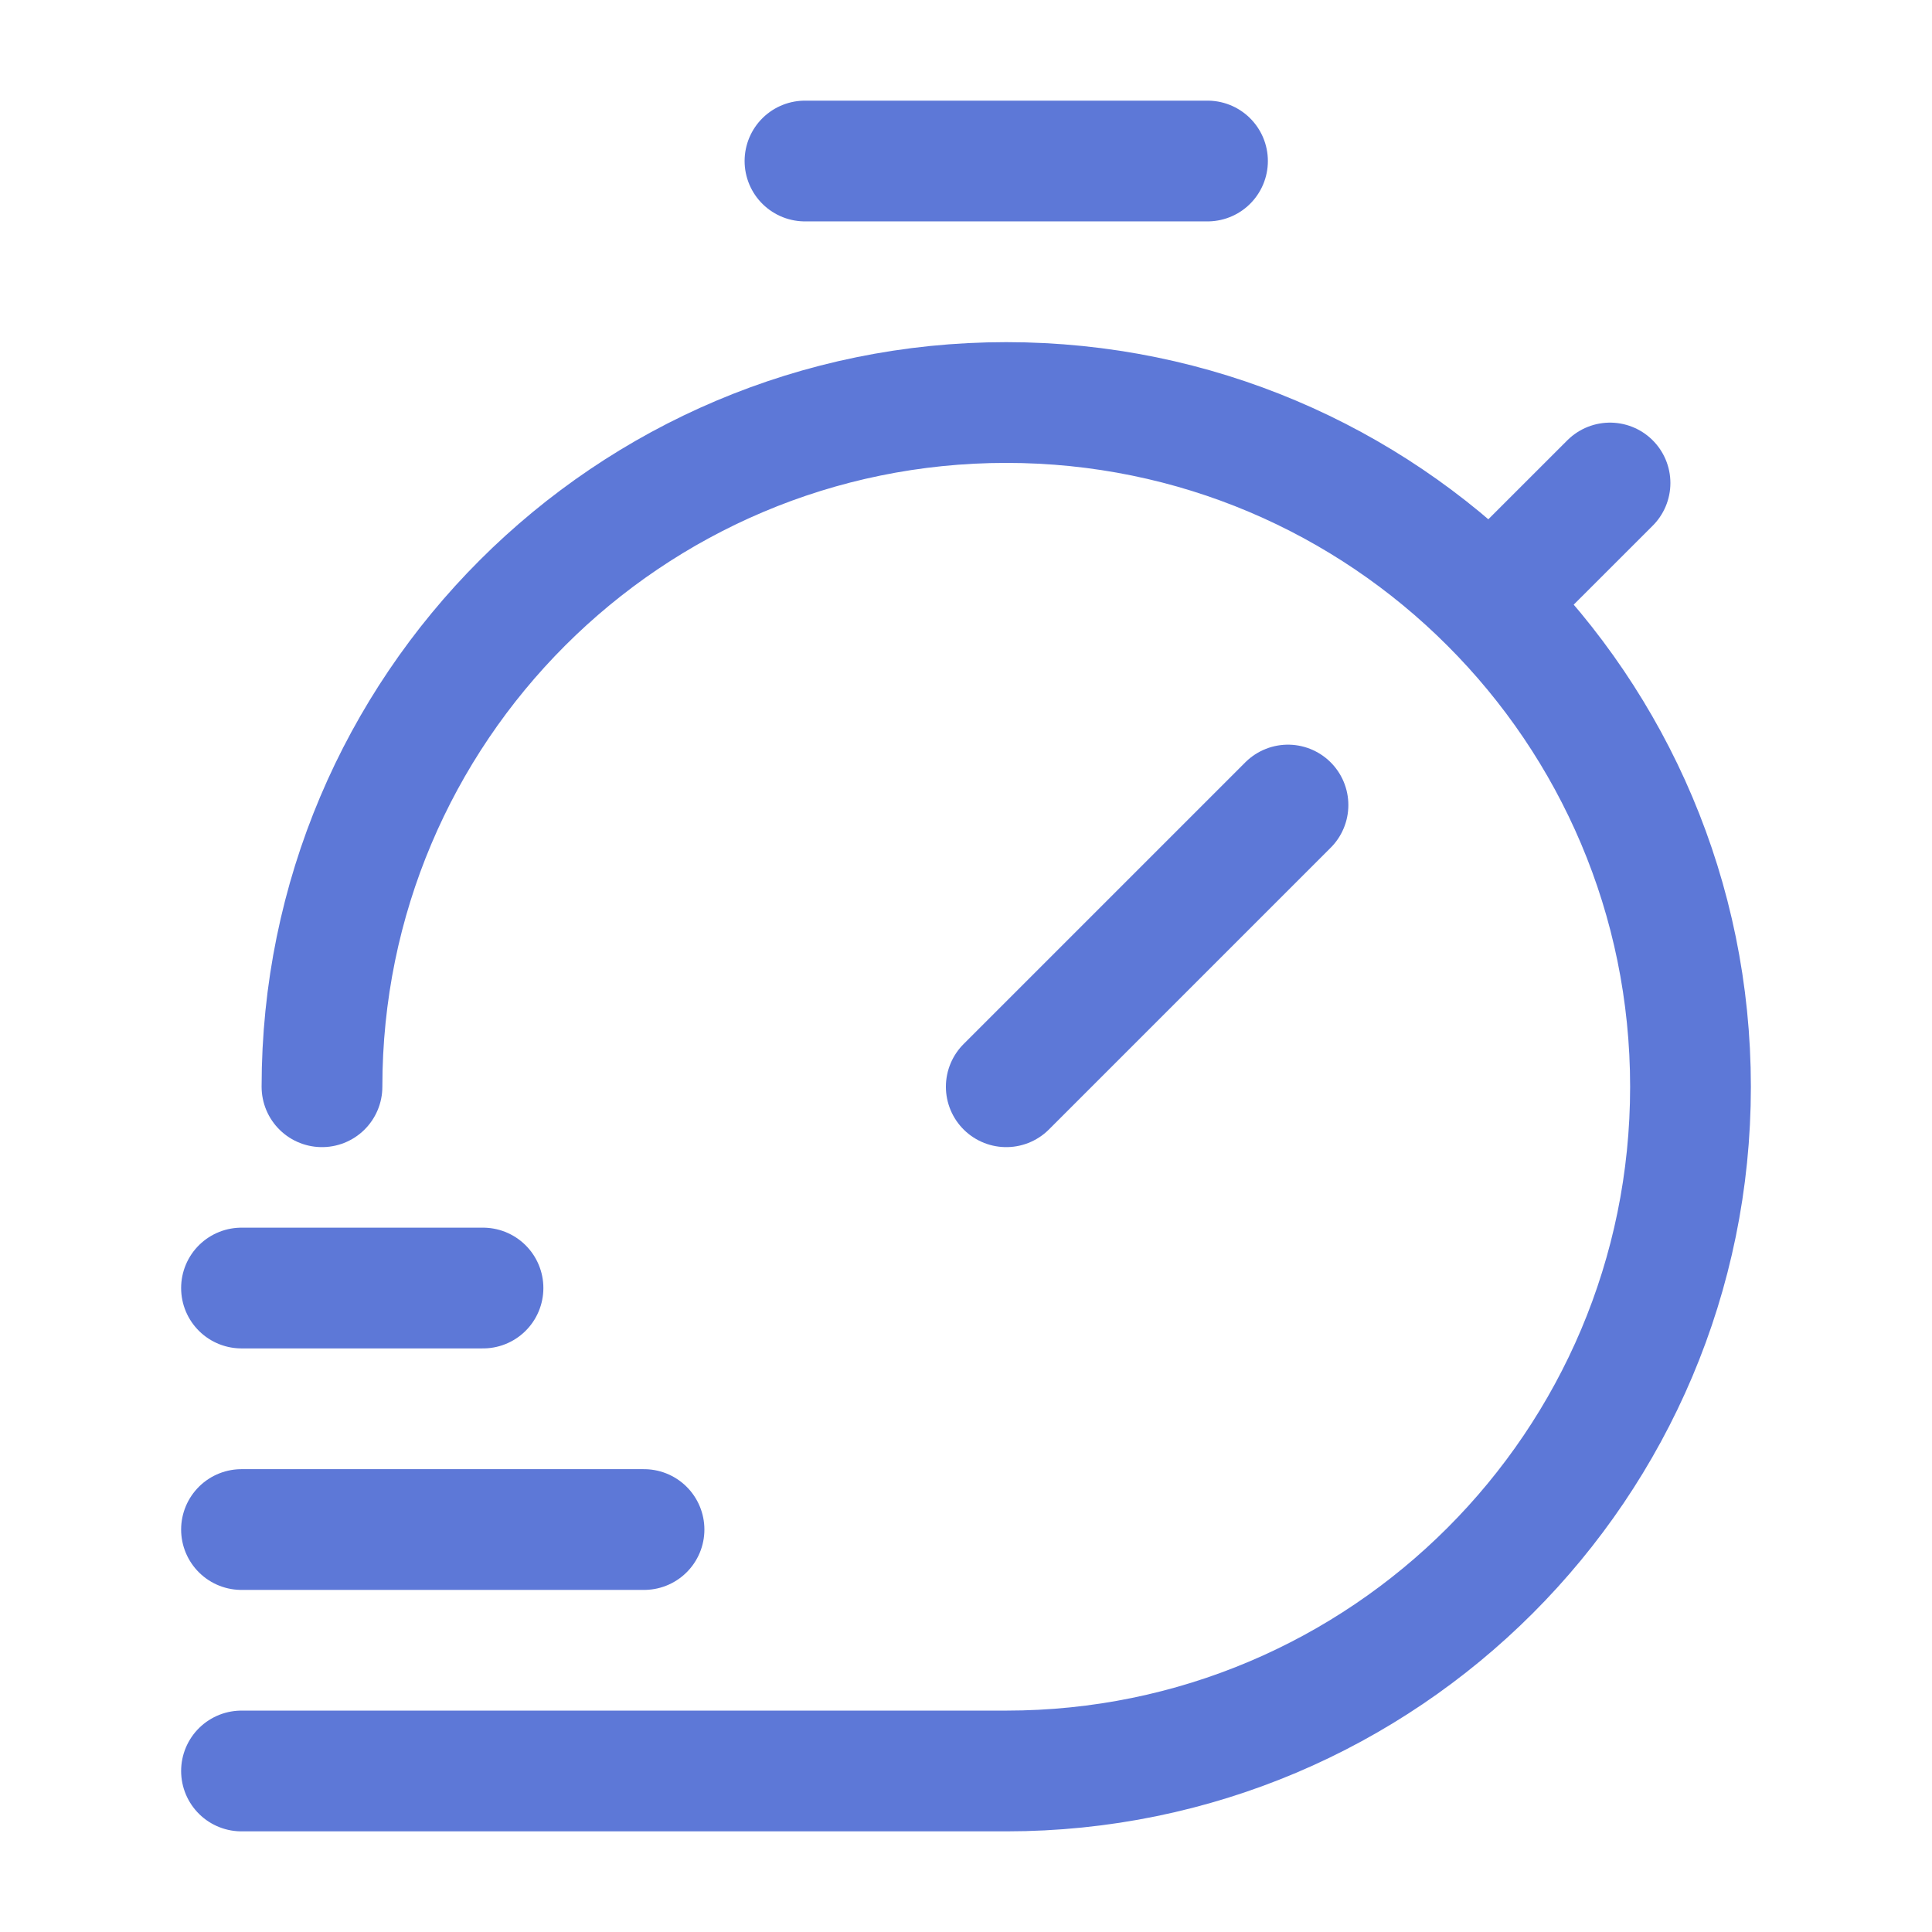 <?xml version="1.0" encoding="UTF-8"?>
<svg xmlns="http://www.w3.org/2000/svg" width="32" height="32" viewBox="0 0 32 32" fill="none">
  <path d="M20 2.667H13.333" stroke="#5D78D7" stroke-width="2" stroke-linecap="round" stroke-linejoin="round"></path>
  <path d="M5.333 18C5.333 11.741 10.407 6.667 16.667 6.667C19.796 6.667 22.63 7.935 24.68 9.986M24.68 9.986C26.732 12.037 28 14.87 28 18C28 24.259 22.926 29.333 16.667 29.333H4M24.68 9.986L26.667 8" stroke="#5D78D7" stroke-width="2" stroke-linecap="round" stroke-linejoin="round"></path>
  <path d="M10.667 25.334H4" stroke="#5D78D7" stroke-width="2" stroke-linecap="round" stroke-linejoin="round"></path>
  <path d="M8 21.334H4" stroke="#5D78D7" stroke-width="2" stroke-linecap="round" stroke-linejoin="round"></path>
  <path d="M16.667 18L21.333 13.334" stroke="#5D78D7" stroke-width="2" stroke-linecap="round" stroke-linejoin="round"></path>
</svg>
